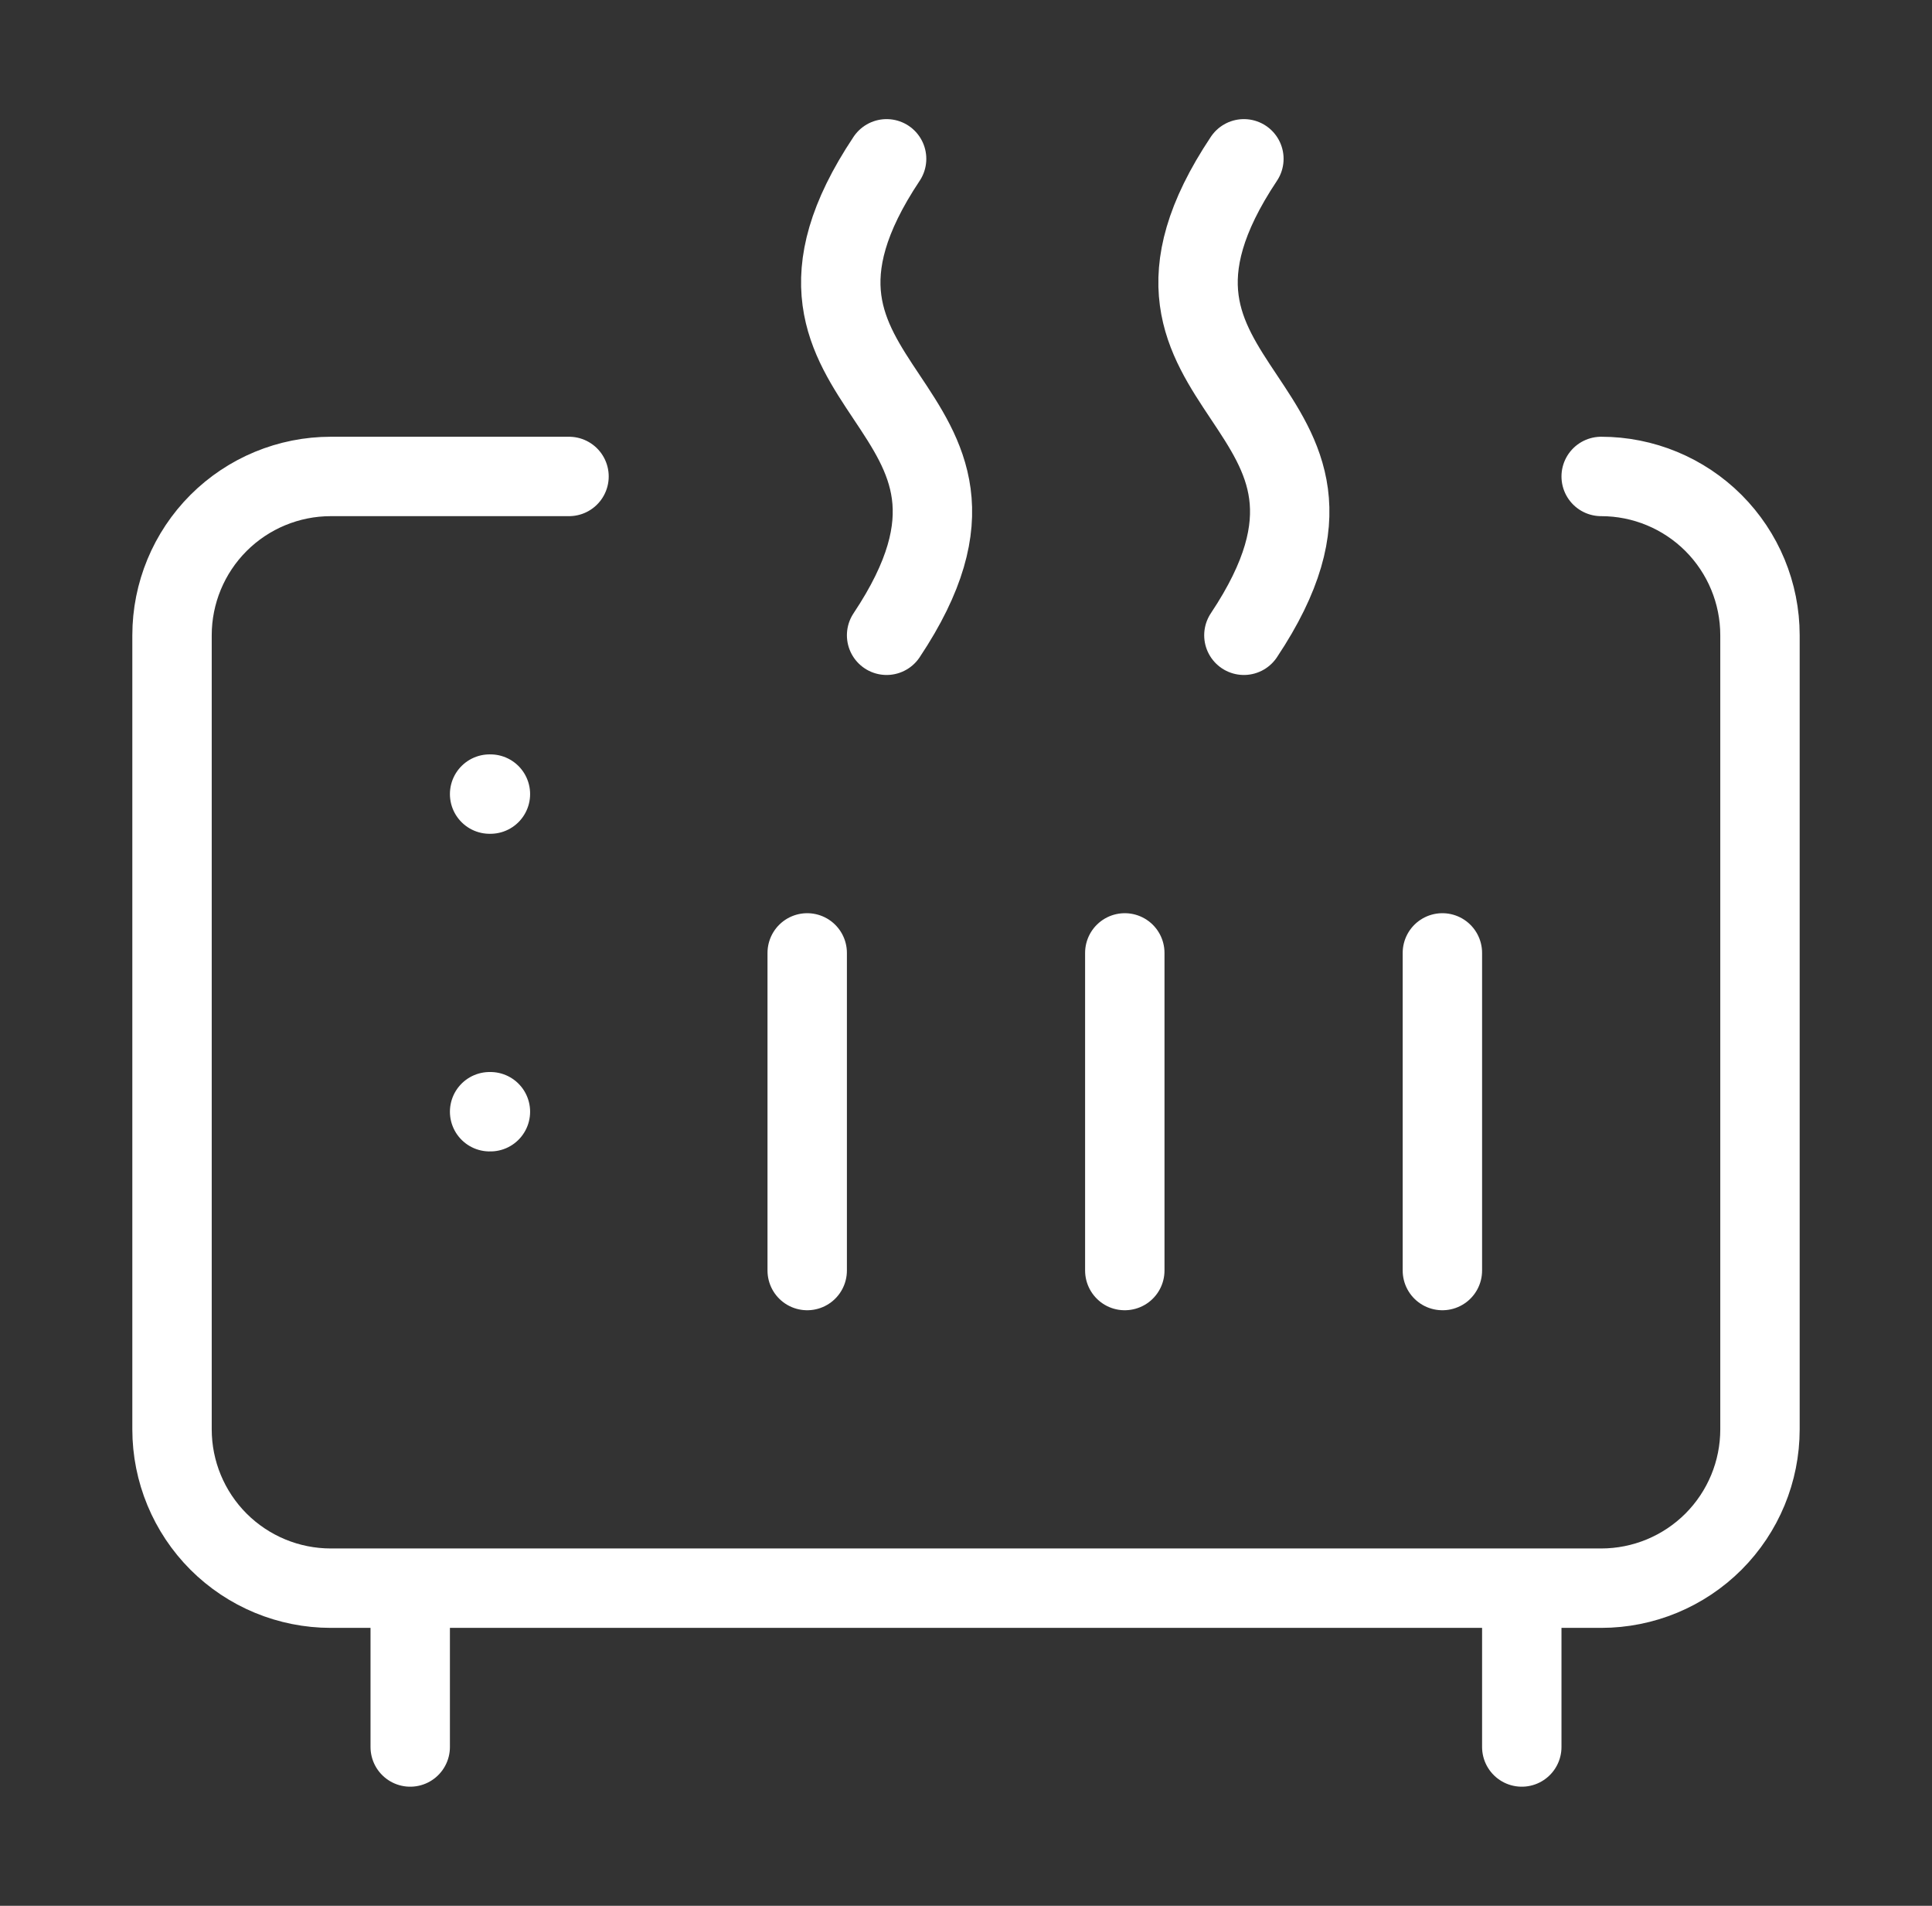 <svg width="73" height="72" viewBox="0 0 73 72" fill="none" xmlns="http://www.w3.org/2000/svg">
<rect x="0" y="0" width="73" height="72" fill="#333333" stroke="none"/>
<path d="M33.5 24C39.5 15 27.5 15 33.5 6M47 24C53 15 41 15 47 6M18.5 30H18.53M18.5 42H18.53M30.5 48V36M42.5 48V36M54.5 48V36M60.5 18C62.091 18 63.617 18.632 64.743 19.757C65.868 20.883 66.5 22.409 66.5 24V54C66.5 55.591 65.868 57.117 64.743 58.243C63.617 59.368 62.091 60 60.5 60H12.5C10.909 60 9.383 59.368 8.257 58.243C7.132 57.117 6.5 55.591 6.5 54V24C6.5 22.409 7.132 20.883 8.257 19.757C9.383 18.632 10.909 18 12.5 18H21.5M15.5 60V66M57.5 60V66" stroke="white" stroke-width="3" stroke-linecap="round" stroke-linejoin="round"/>
</svg>

